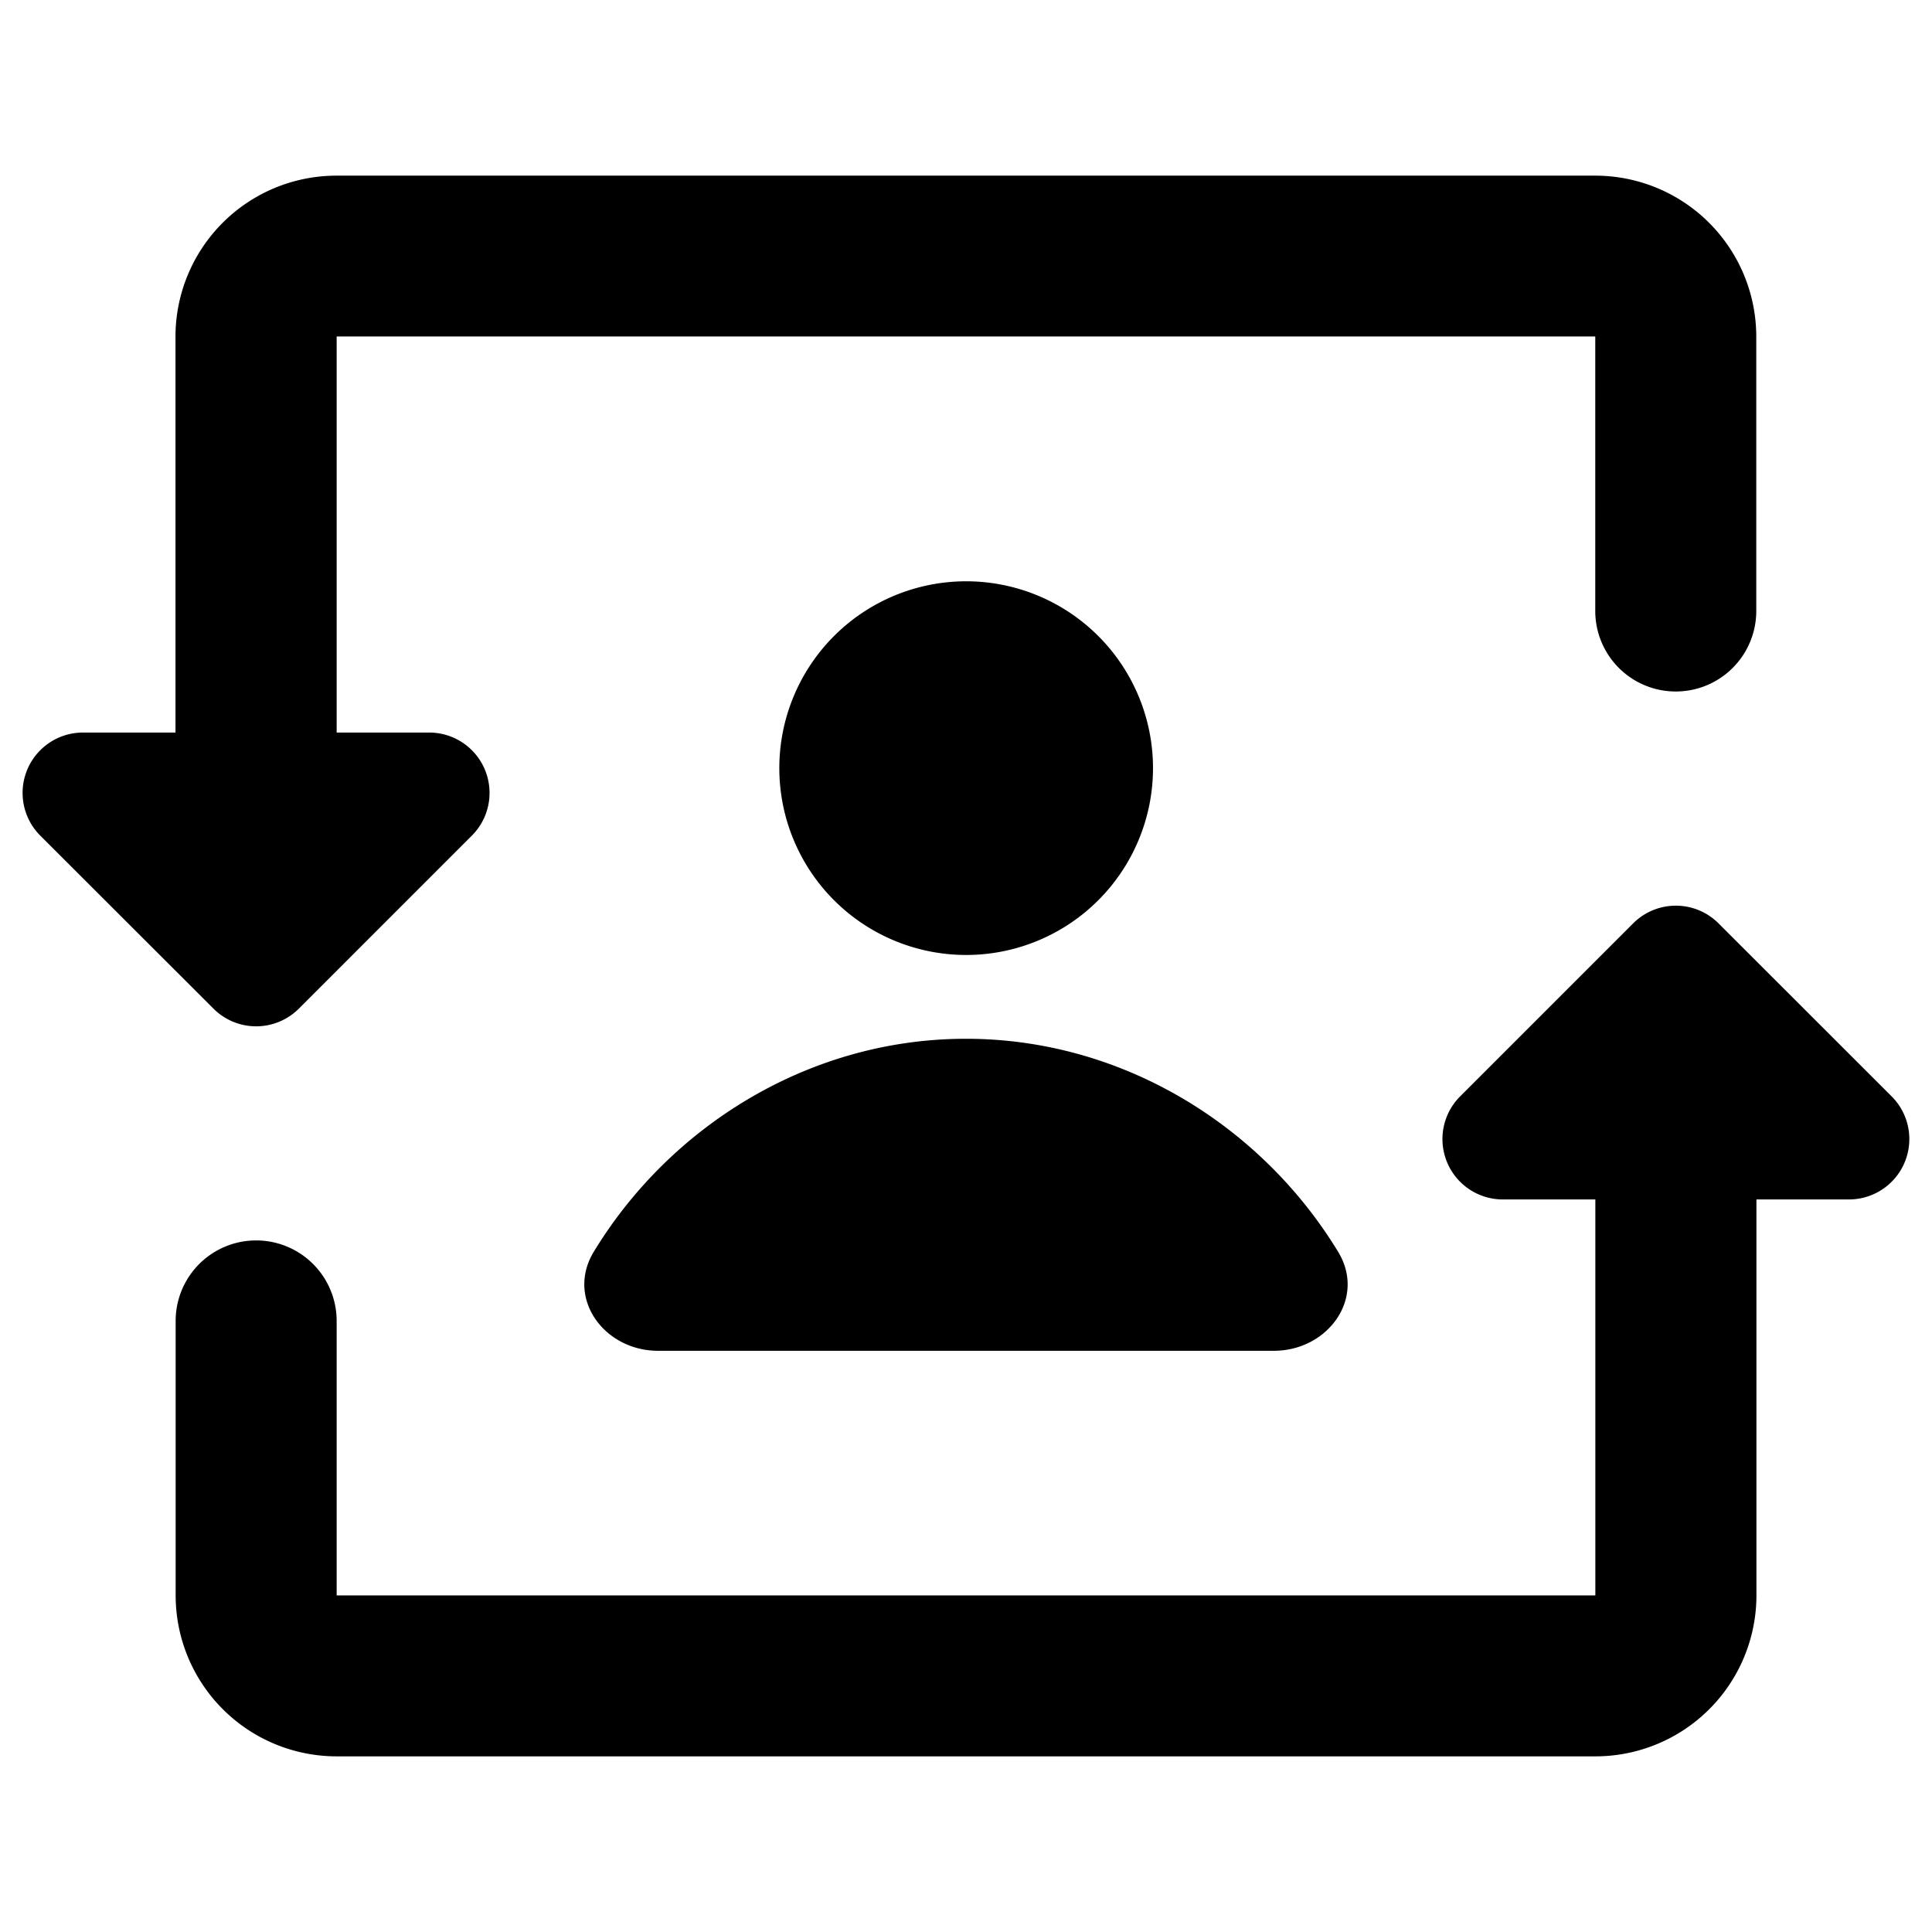 <svg xmlns="http://www.w3.org/2000/svg" fill="none" viewBox="0 0 24 24"><path fill="#000000" fill-rule="evenodd" d="M4.182 21.818a2 2 0 0 1 -2 -2l0 -3.409a1 1 0 1 1 2 0v3.41h15.636V14.9h-1.15a0.75 0.75 0 0 1 -0.53 -1.28l2.15 -2.15a0.75 0.75 0 0 1 1.06 0l2.151 2.15a0.75 0.75 0 0 1 -0.53 1.28h-1.15v4.918a2 2 0 0 1 -2 2H4.181Zm0 -17.636 0 4.918h1.15a0.75 0.75 0 0 1 0.53 1.28l-2.15 2.15a0.75 0.75 0 0 1 -1.06 0L0.5 10.38a0.75 0.75 0 0 1 0.53 -1.28h1.15l0 -4.918a2 2 0 0 1 2 -2h15.637a2 2 0 0 1 2 2V7.59a1 1 0 1 1 -2 0V4.18l-15.636 0Zm7.82 7.681a2.321 2.321 0 1 0 0 -4.642 2.321 2.321 0 0 0 0 4.642ZM12 12.904c1.934 0 3.667 1.074 4.623 2.647 0.35 0.574 -0.127 1.229 -0.799 1.229H8.175c-0.672 0 -1.148 -0.655 -0.799 -1.23 0.956 -1.572 2.689 -2.646 4.623 -2.646Z" clip-rule="evenodd" stroke-width="1"></path></svg>